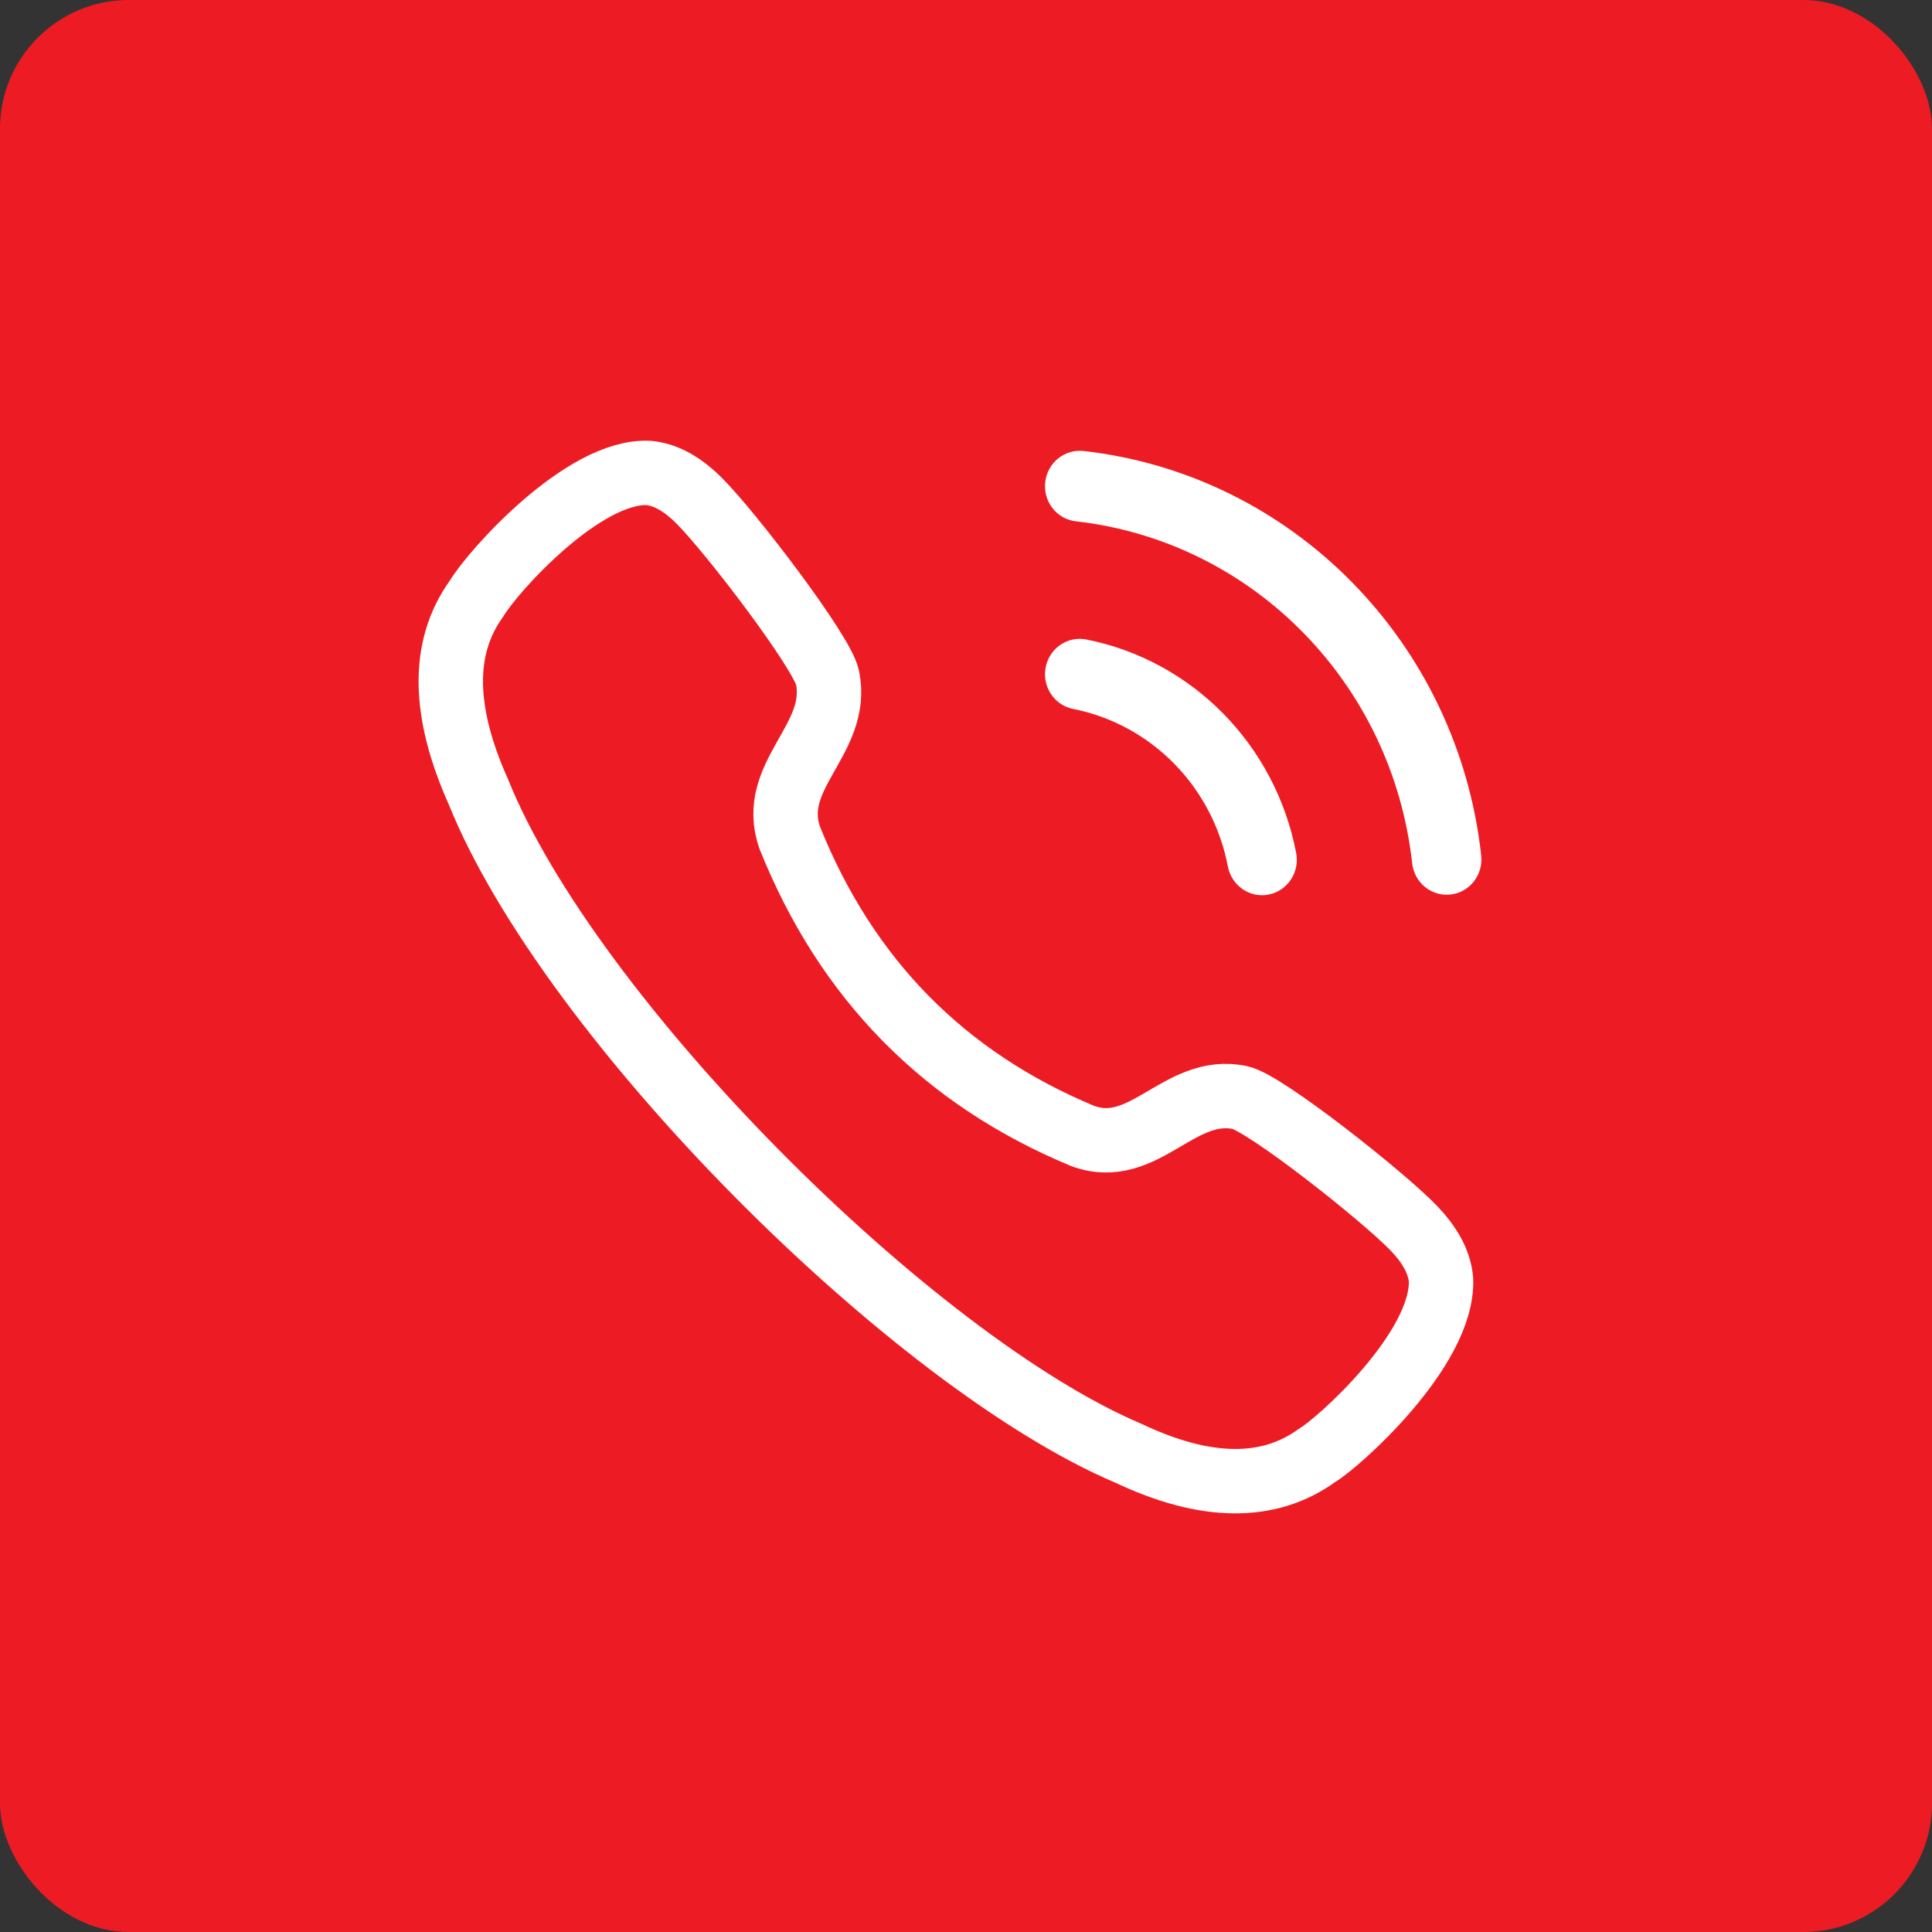 <?xml version="1.0" encoding="UTF-8"?> <svg xmlns="http://www.w3.org/2000/svg" width="30" height="30" viewBox="0 0 30 30" fill="none"><rect x="0" y="0" width="30" height="30" fill="#333333" stroke="none"/> <rect width="30" height="30" rx="2" fill="#ED1C24"></rect> <path d="M10.07 7.344C9.064 7.297 7.653 8.867 7.397 9.299C6.845 10.065 6.882 11.072 7.424 12.285C8.84 15.816 14.181 21.151 17.524 22.567C18.721 23.134 19.704 23.144 20.457 22.595C20.776 22.409 22.413 20.953 22.376 19.874C22.351 19.567 22.168 19.296 21.958 19.076C21.473 18.571 19.641 17.125 19.255 17.043C18.309 16.843 17.764 17.991 16.811 17.639C14.659 16.744 13.143 15.202 12.264 13.011C11.919 12.04 13.047 11.485 12.85 10.522C12.77 10.129 11.348 8.264 10.852 7.77C10.636 7.555 10.37 7.371 10.07 7.344Z" stroke="white" stroke-linecap="round" stroke-linejoin="round"></path> <path fill-rule="evenodd" clip-rule="evenodd" d="M16.23 7.489C16.263 7.187 16.529 6.97 16.826 7.003C20.072 7.37 22.636 9.978 23 13.283C23.034 13.584 22.821 13.856 22.525 13.89C22.229 13.924 21.962 13.707 21.928 13.405C21.62 10.611 19.452 8.406 16.707 8.095C16.41 8.062 16.197 7.79 16.23 7.489Z" fill="white"></path> <path fill-rule="evenodd" clip-rule="evenodd" d="M16.237 10.364C16.294 10.066 16.577 9.872 16.869 9.93C18.517 10.257 19.805 11.568 20.127 13.246C20.184 13.544 19.993 13.832 19.7 13.891C19.408 13.949 19.125 13.754 19.067 13.457C18.83 12.217 17.88 11.25 16.663 11.008C16.37 10.95 16.18 10.662 16.237 10.364Z" fill="white"></path> </svg> 